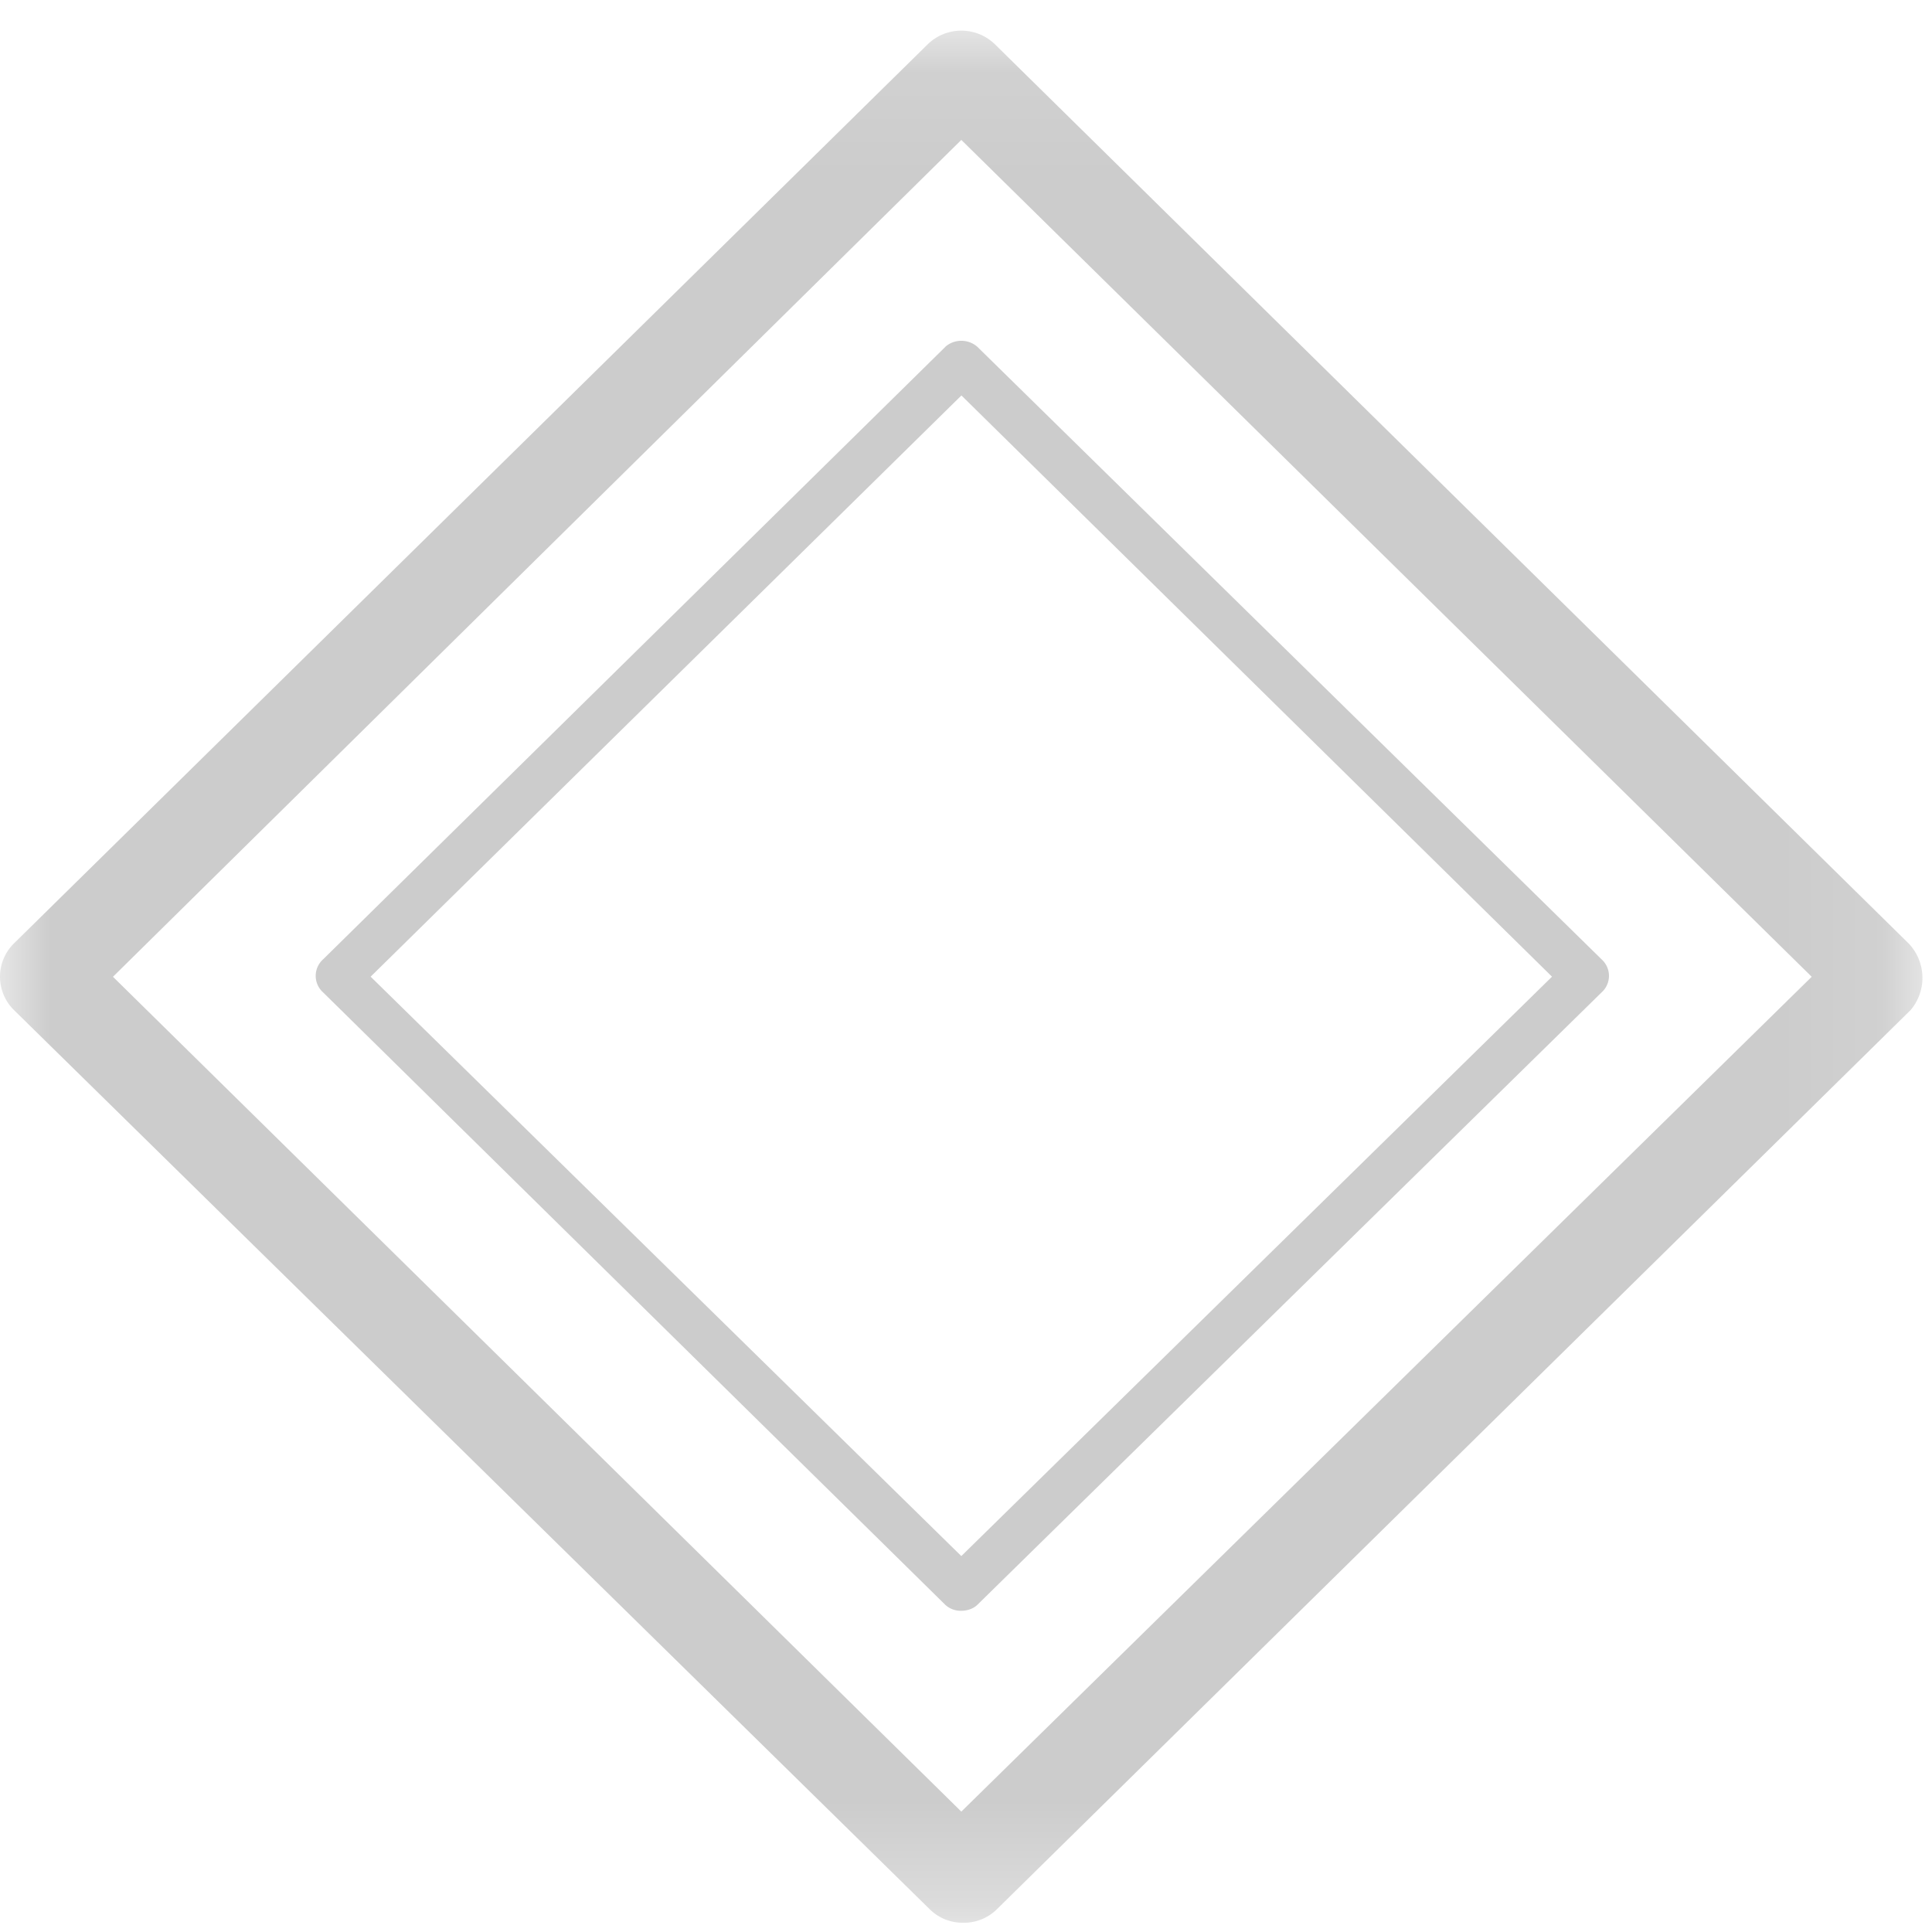 <svg xmlns="http://www.w3.org/2000/svg" xmlns:xlink="http://www.w3.org/1999/xlink" width="19" height="19" viewBox="0 0 19 19">
    <defs>
        <path id="a" d="M0 .09h18.906v18.608H0z"/>
    </defs>
    <g fill="none" fill-rule="evenodd">
        <g transform="translate(0 .211)">
            <mask id="b" fill="#fff">
                <use xlink:href="#a"/>
            </mask>
            <path fill="#CCC" d="M9.454 17.605l-8.343-8.21 8.343-8.23 8.363 8.23-8.363 8.21zm9.317-8.537L9.785.225a.474.474 0 0 0-.662 0L.136 9.068a.46.46 0 0 0 0 .653l9.006 8.843a.46.46 0 0 0 .331.134.46.46 0 0 0 .332-.134l8.986-8.843a.49.49 0 0 0-.02-.653z" mask="url(#b)"/>
        </g>
        <path fill="#CCC" d="M15.263 9.605l-5.809 5.698-5.809-5.698 5.81-5.716 5.808 5.716zM9.298 3.41l-6.12 6.024a.218.218 0 0 0 0 .326l6.12 6.024a.224.224 0 0 0 .156.057c.058 0 .117-.02.156-.057l6.14-6.024a.218.218 0 0 0 0-.326L9.61 3.409a.24.24 0 0 0-.312 0z"/>
    </g>
</svg>
